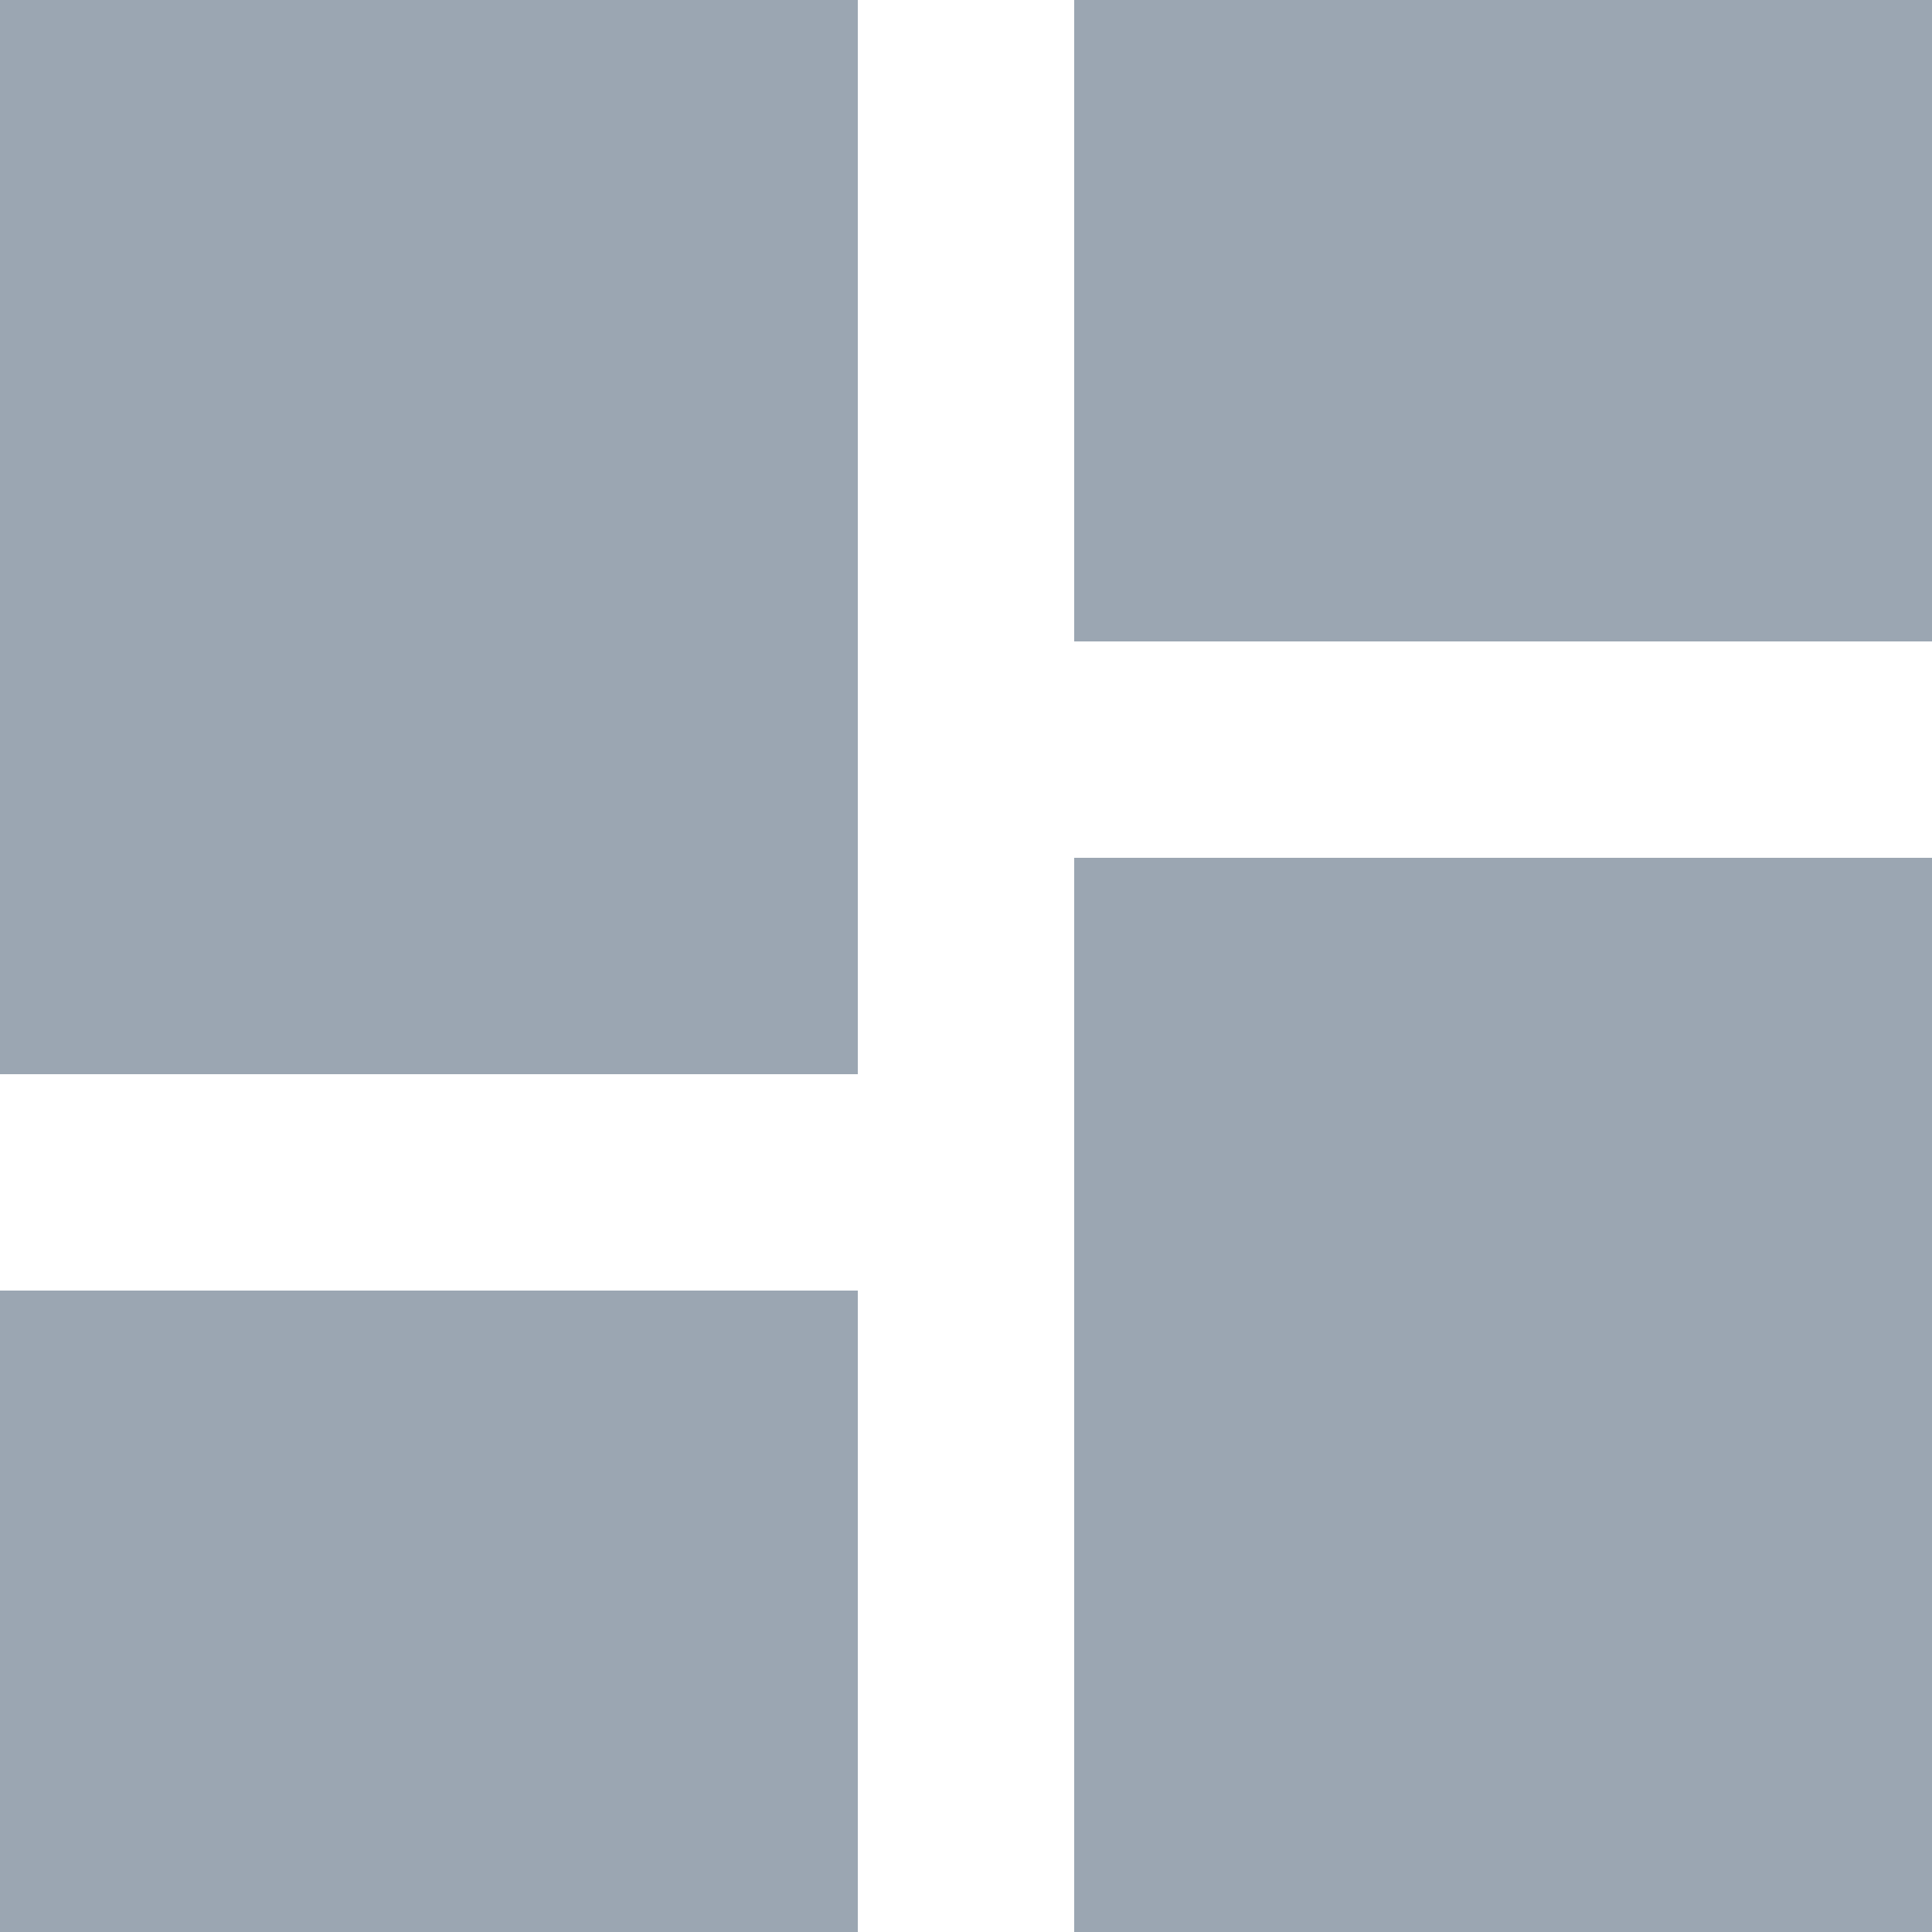 <?xml version="1.0" encoding="utf-8"?>
<!-- Generator: Adobe Illustrator 25.3.1, SVG Export Plug-In . SVG Version: 6.00 Build 0)  -->
<svg version="1.1" id="Capa_1" xmlns="http://www.w3.org/2000/svg" xmlns:xlink="http://www.w3.org/1999/xlink" x="0px" y="0px"
	 viewBox="0 0 25 25" style="enable-background:new 0 0 25 25;" xml:space="preserve">
<style type="text/css">
	.st0{fill:#9BA6B2;}
</style>
<path class="st0" d="M0,13.9h11.1V0H0V13.9z M0,25h11.1v-8.3H0V25z M13.9,25H25V11.1H13.9V25z M13.9,0v8.3H25V0H13.9z"/>
</svg>
